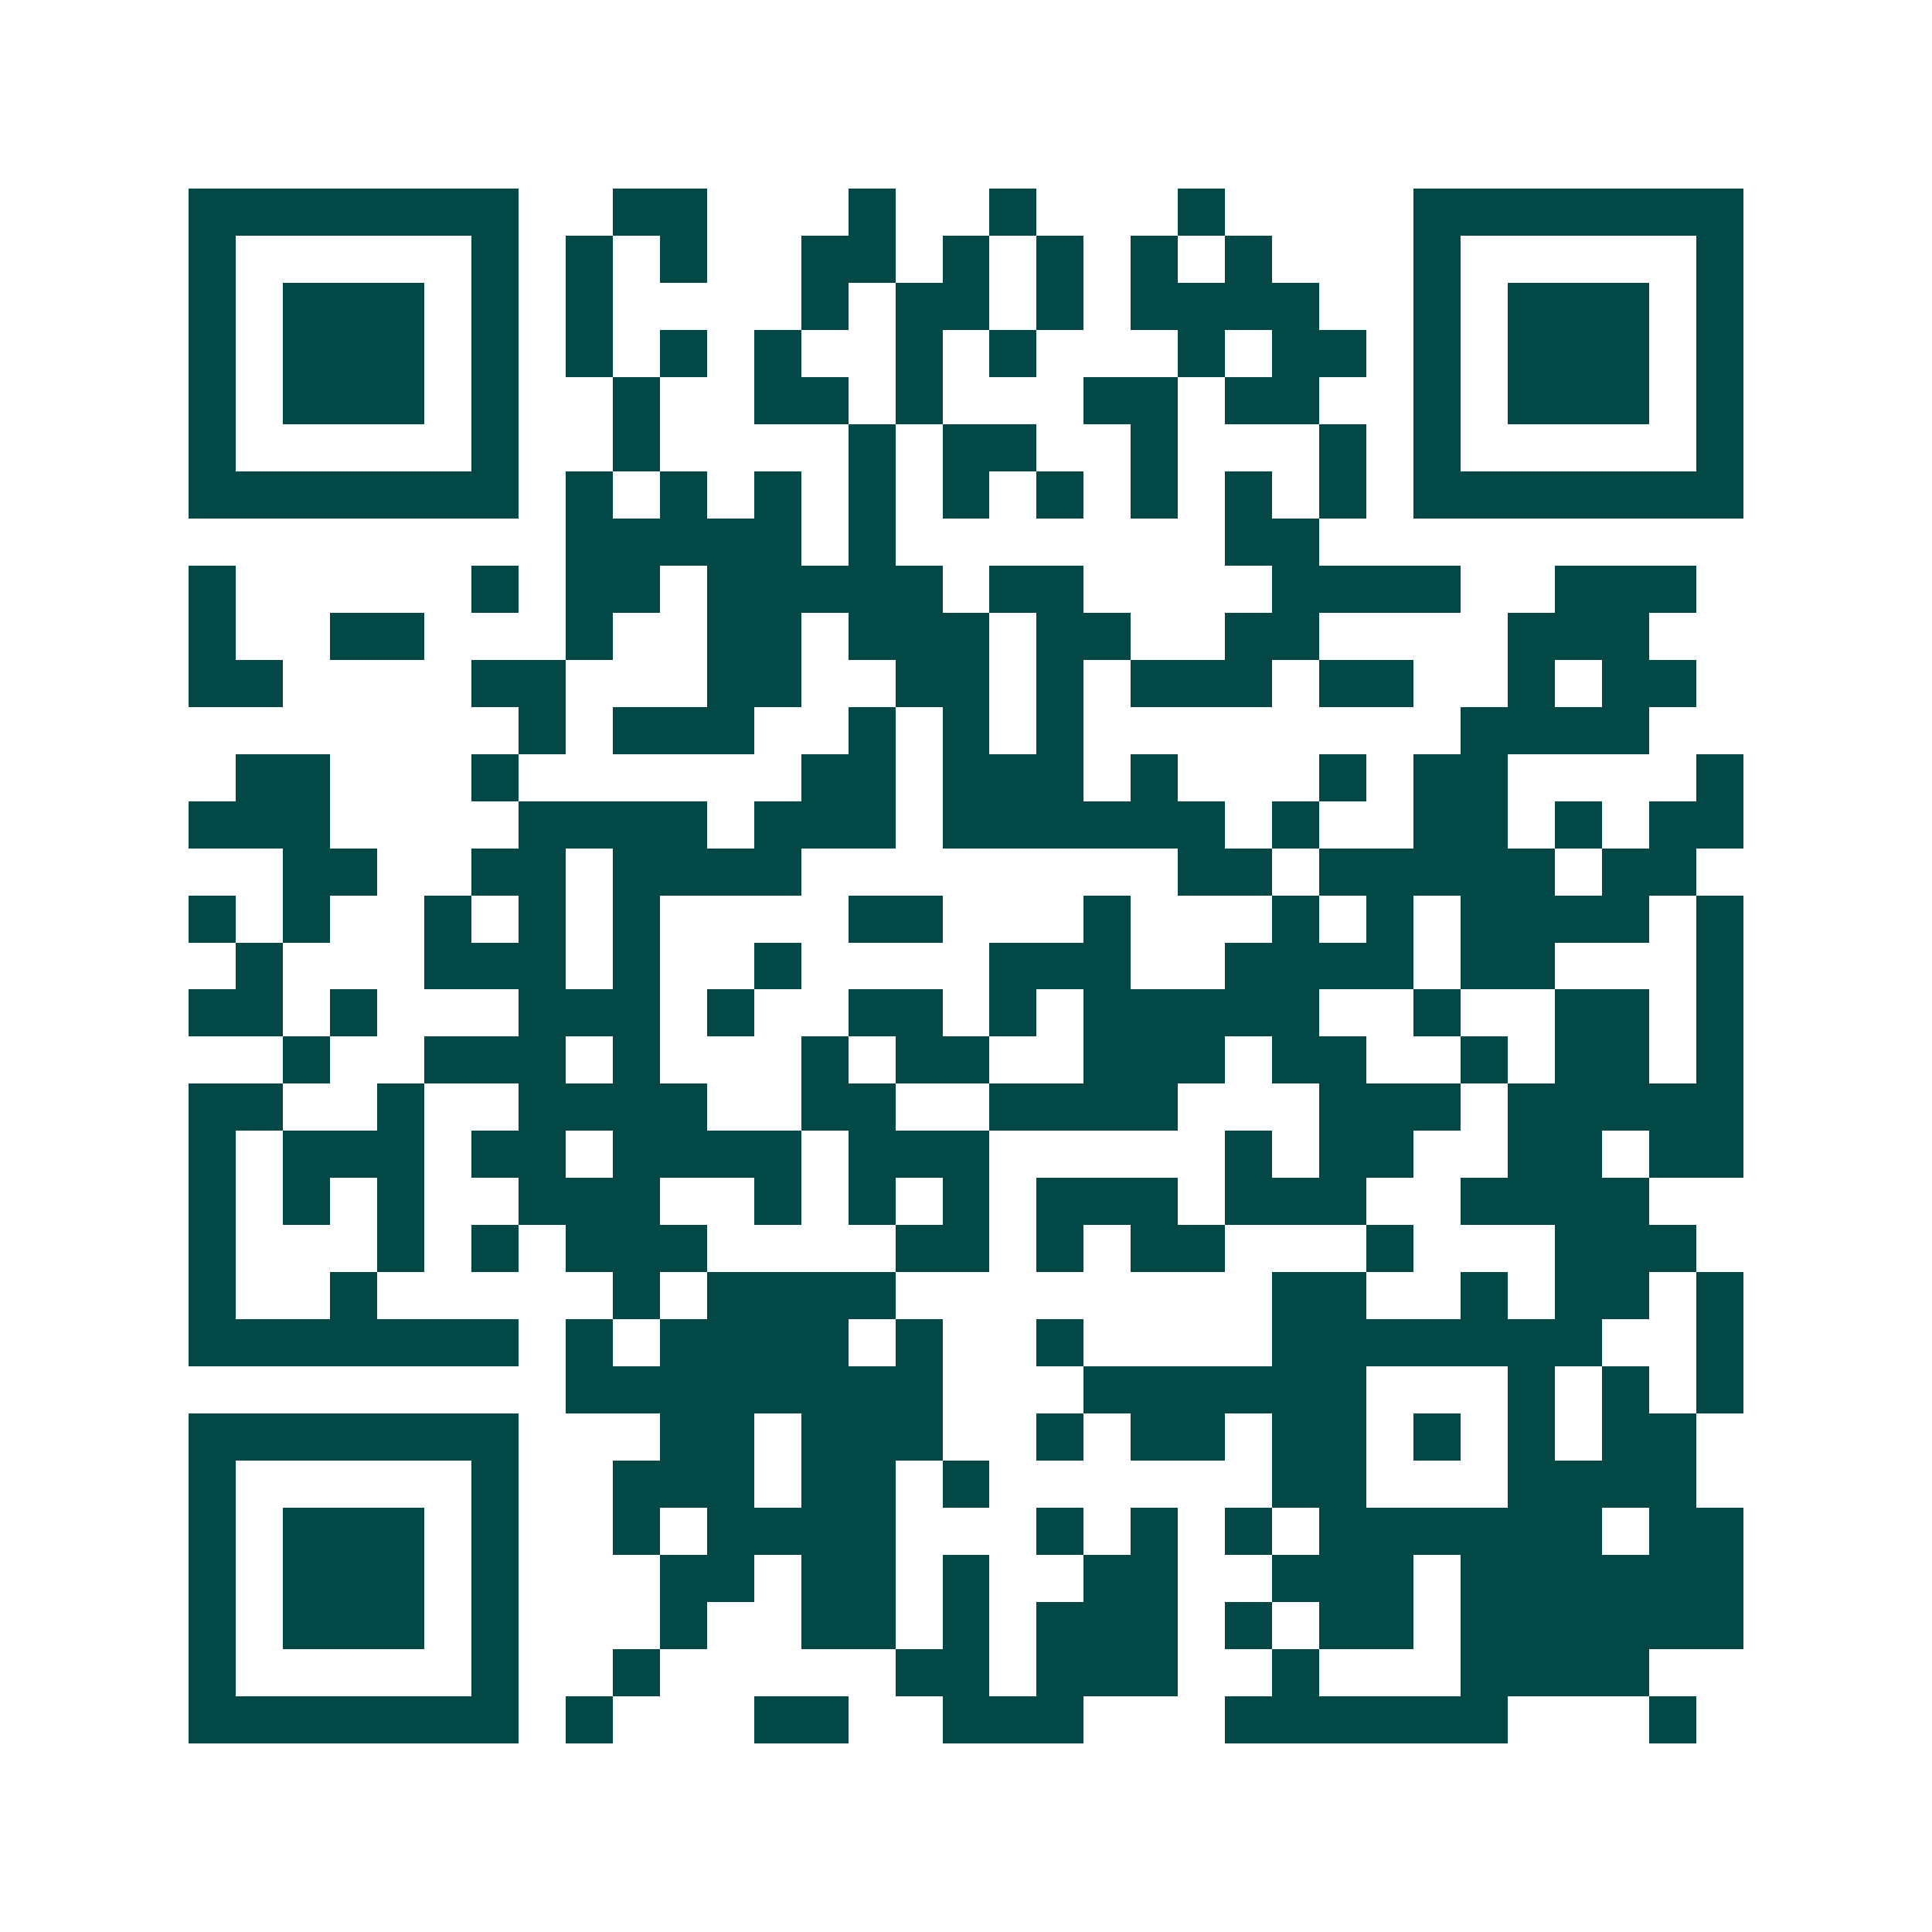 <svg xmlns="http://www.w3.org/2000/svg" width="200" height="200" viewBox="0 0 41 41" shape-rendering="crispEdges"><path fill="#ffffff" d="M0 0h41v41H0z"/><path stroke="#014847" d="M4 4.5h7m2 0h2m3 0h1m2 0h1m3 0h1m4 0h7M4 5.5h1m5 0h1m1 0h1m1 0h1m2 0h2m1 0h1m1 0h1m1 0h1m1 0h1m3 0h1m5 0h1M4 6.5h1m1 0h3m1 0h1m1 0h1m4 0h1m1 0h2m1 0h1m1 0h4m2 0h1m1 0h3m1 0h1M4 7.5h1m1 0h3m1 0h1m1 0h1m1 0h1m1 0h1m2 0h1m1 0h1m3 0h1m1 0h2m1 0h1m1 0h3m1 0h1M4 8.5h1m1 0h3m1 0h1m2 0h1m2 0h2m1 0h1m3 0h2m1 0h2m2 0h1m1 0h3m1 0h1M4 9.5h1m5 0h1m2 0h1m4 0h1m1 0h2m2 0h1m3 0h1m1 0h1m5 0h1M4 10.5h7m1 0h1m1 0h1m1 0h1m1 0h1m1 0h1m1 0h1m1 0h1m1 0h1m1 0h1m1 0h7M12 11.5h5m1 0h1m7 0h2M4 12.5h1m5 0h1m1 0h2m1 0h5m1 0h2m4 0h4m2 0h3M4 13.5h1m2 0h2m3 0h1m2 0h2m1 0h3m1 0h2m2 0h2m4 0h3M4 14.5h2m4 0h2m3 0h2m2 0h2m1 0h1m1 0h3m1 0h2m2 0h1m1 0h2M11 15.5h1m1 0h3m2 0h1m1 0h1m1 0h1m8 0h4M5 16.5h2m3 0h1m6 0h2m1 0h3m1 0h1m3 0h1m1 0h2m4 0h1M4 17.5h3m4 0h4m1 0h3m1 0h6m1 0h1m2 0h2m1 0h1m1 0h2M6 18.5h2m2 0h2m1 0h4m8 0h2m1 0h5m1 0h2M4 19.5h1m1 0h1m2 0h1m1 0h1m1 0h1m4 0h2m3 0h1m3 0h1m1 0h1m1 0h4m1 0h1M5 20.5h1m3 0h3m1 0h1m2 0h1m4 0h3m2 0h4m1 0h2m3 0h1M4 21.5h2m1 0h1m3 0h3m1 0h1m2 0h2m1 0h1m1 0h5m2 0h1m2 0h2m1 0h1M6 22.5h1m2 0h3m1 0h1m3 0h1m1 0h2m2 0h3m1 0h2m2 0h1m1 0h2m1 0h1M4 23.5h2m2 0h1m2 0h4m2 0h2m2 0h4m3 0h3m1 0h5M4 24.5h1m1 0h3m1 0h2m1 0h4m1 0h3m5 0h1m1 0h2m2 0h2m1 0h2M4 25.5h1m1 0h1m1 0h1m2 0h3m2 0h1m1 0h1m1 0h1m1 0h3m1 0h3m2 0h4M4 26.5h1m3 0h1m1 0h1m1 0h3m4 0h2m1 0h1m1 0h2m3 0h1m3 0h3M4 27.5h1m2 0h1m5 0h1m1 0h4m8 0h2m2 0h1m1 0h2m1 0h1M4 28.5h7m1 0h1m1 0h4m1 0h1m2 0h1m4 0h7m2 0h1M12 29.5h8m3 0h6m3 0h1m1 0h1m1 0h1M4 30.5h7m3 0h2m1 0h3m2 0h1m1 0h2m1 0h2m1 0h1m1 0h1m1 0h2M4 31.5h1m5 0h1m2 0h3m1 0h2m1 0h1m6 0h2m3 0h4M4 32.5h1m1 0h3m1 0h1m2 0h1m1 0h4m3 0h1m1 0h1m1 0h1m1 0h6m1 0h2M4 33.5h1m1 0h3m1 0h1m3 0h2m1 0h2m1 0h1m2 0h2m2 0h3m1 0h6M4 34.5h1m1 0h3m1 0h1m3 0h1m2 0h2m1 0h1m1 0h3m1 0h1m1 0h2m1 0h6M4 35.5h1m5 0h1m2 0h1m5 0h2m1 0h3m2 0h1m3 0h4M4 36.5h7m1 0h1m3 0h2m2 0h3m3 0h6m3 0h1"/></svg>
